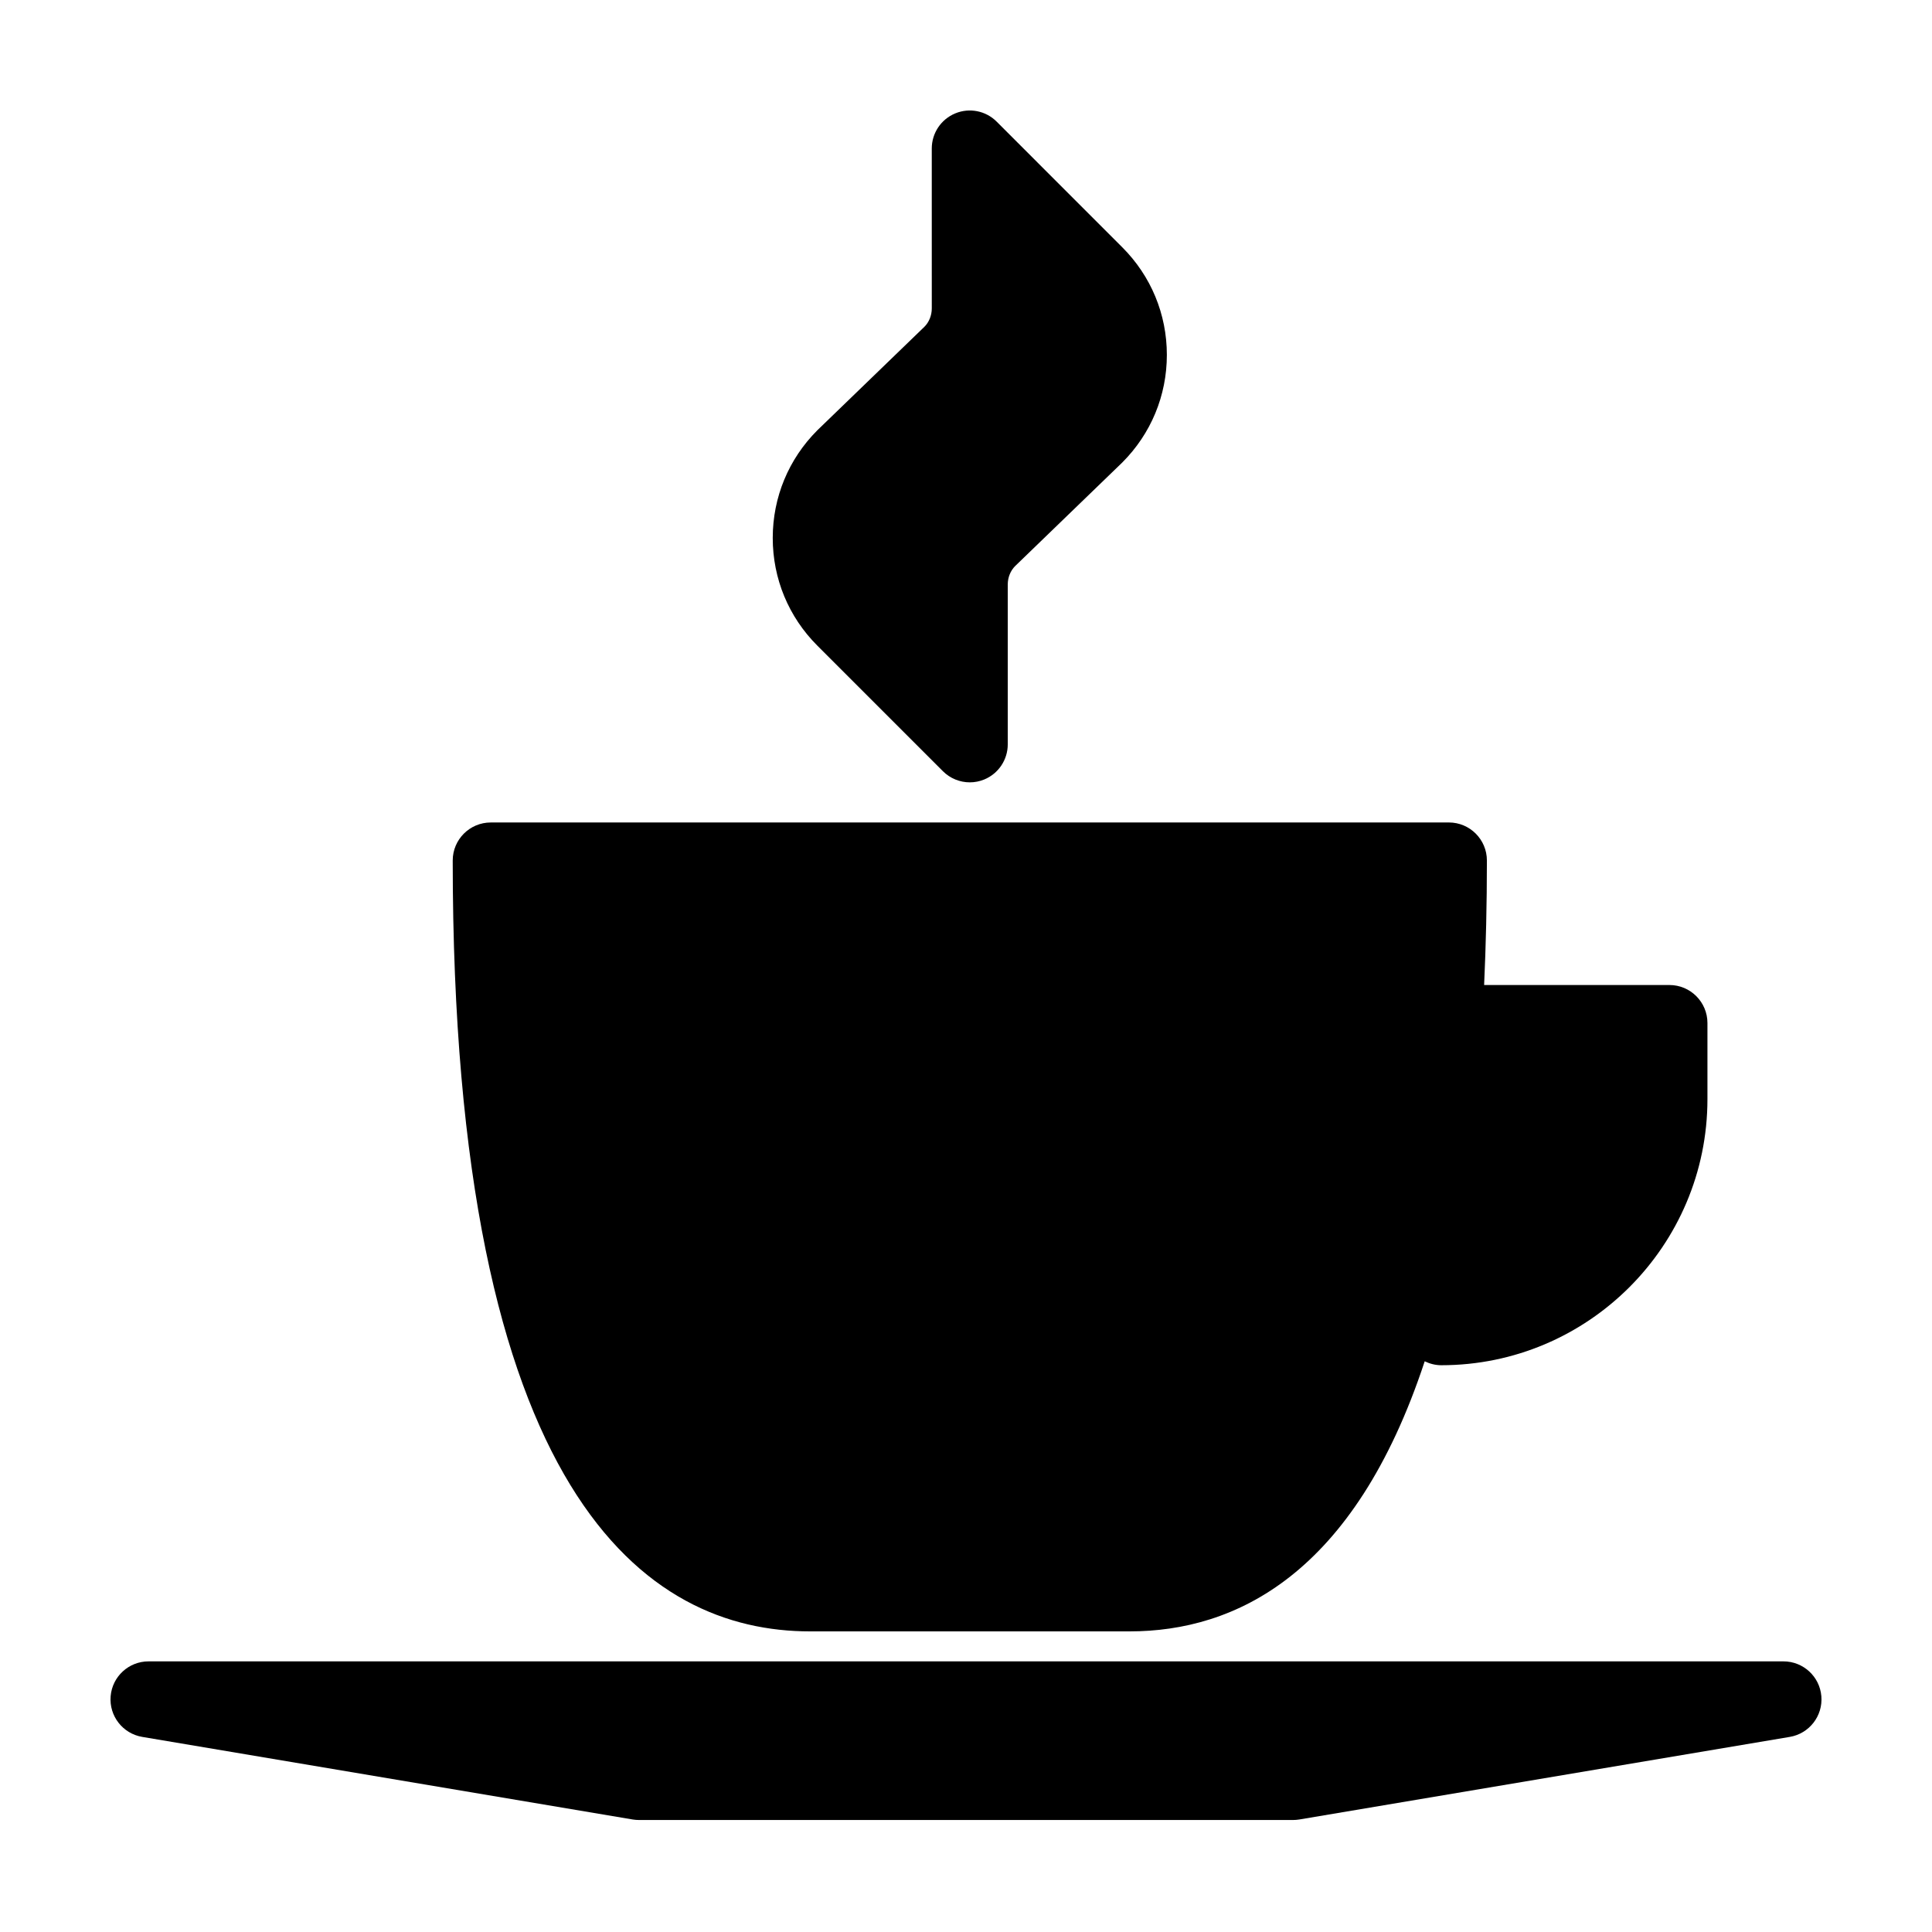 <?xml version="1.0" encoding="UTF-8"?>
<!-- Uploaded to: ICON Repo, www.svgrepo.com, Generator: ICON Repo Mixer Tools -->
<svg fill="#000000" width="800px" height="800px" version="1.1" viewBox="144 144 512 512" xmlns="http://www.w3.org/2000/svg">
 <g>
  <path d="m401.01 351.33c-2.625 0-5.199-1.023-7.129-2.953l-33.285-33.285c-7.617-7.613-11.812-17.746-11.812-28.527 0-10.777 4.195-20.902 11.812-28.527l28.395-27.453c1.211-1.211 1.941-2.977 1.941-4.863l-0.004-42.363c0-4.074 2.453-7.75 6.223-9.309 3.762-1.562 8.098-0.699 10.977 2.188l33.277 33.285c7.621 7.617 11.824 17.746 11.824 28.527 0 10.777-4.203 20.906-11.824 28.527l-28.398 27.453c-1.203 1.211-1.941 2.977-1.941 4.863v42.367c0 4.074-2.453 7.75-6.223 9.309-1.227 0.508-2.539 0.762-3.832 0.762z"/>
  <path d="m586.41 405.04h-49.102c0.473-10.41 0.734-21.355 0.734-33 0-5.562-4.516-10.078-10.078-10.078l-253.91 0.004c-5.562 0-10.078 4.516-10.078 10.078 0 168.85 51.504 204.29 94.711 204.29h84.645c28.031 0 59.547-14.977 78.23-71.578 1.348 0.652 2.824 1.043 4.394 1.043 38.895 0 70.535-31.641 70.535-70.535v-20.152c0-5.559-4.516-10.074-10.078-10.074z"/>
  <path d="m486.65 626.32h-173.31c-0.559 0-1.117-0.051-1.672-0.137l-129.98-21.887c-5.164-0.871-8.805-5.559-8.367-10.781 0.438-5.219 4.801-9.234 10.039-9.234h433.28c5.238 0 9.602 4.016 10.039 9.234 0.438 5.223-3.203 9.91-8.367 10.781l-129.98 21.887c-0.547 0.086-1.105 0.137-1.672 0.137z"/>
 </g>
</svg>